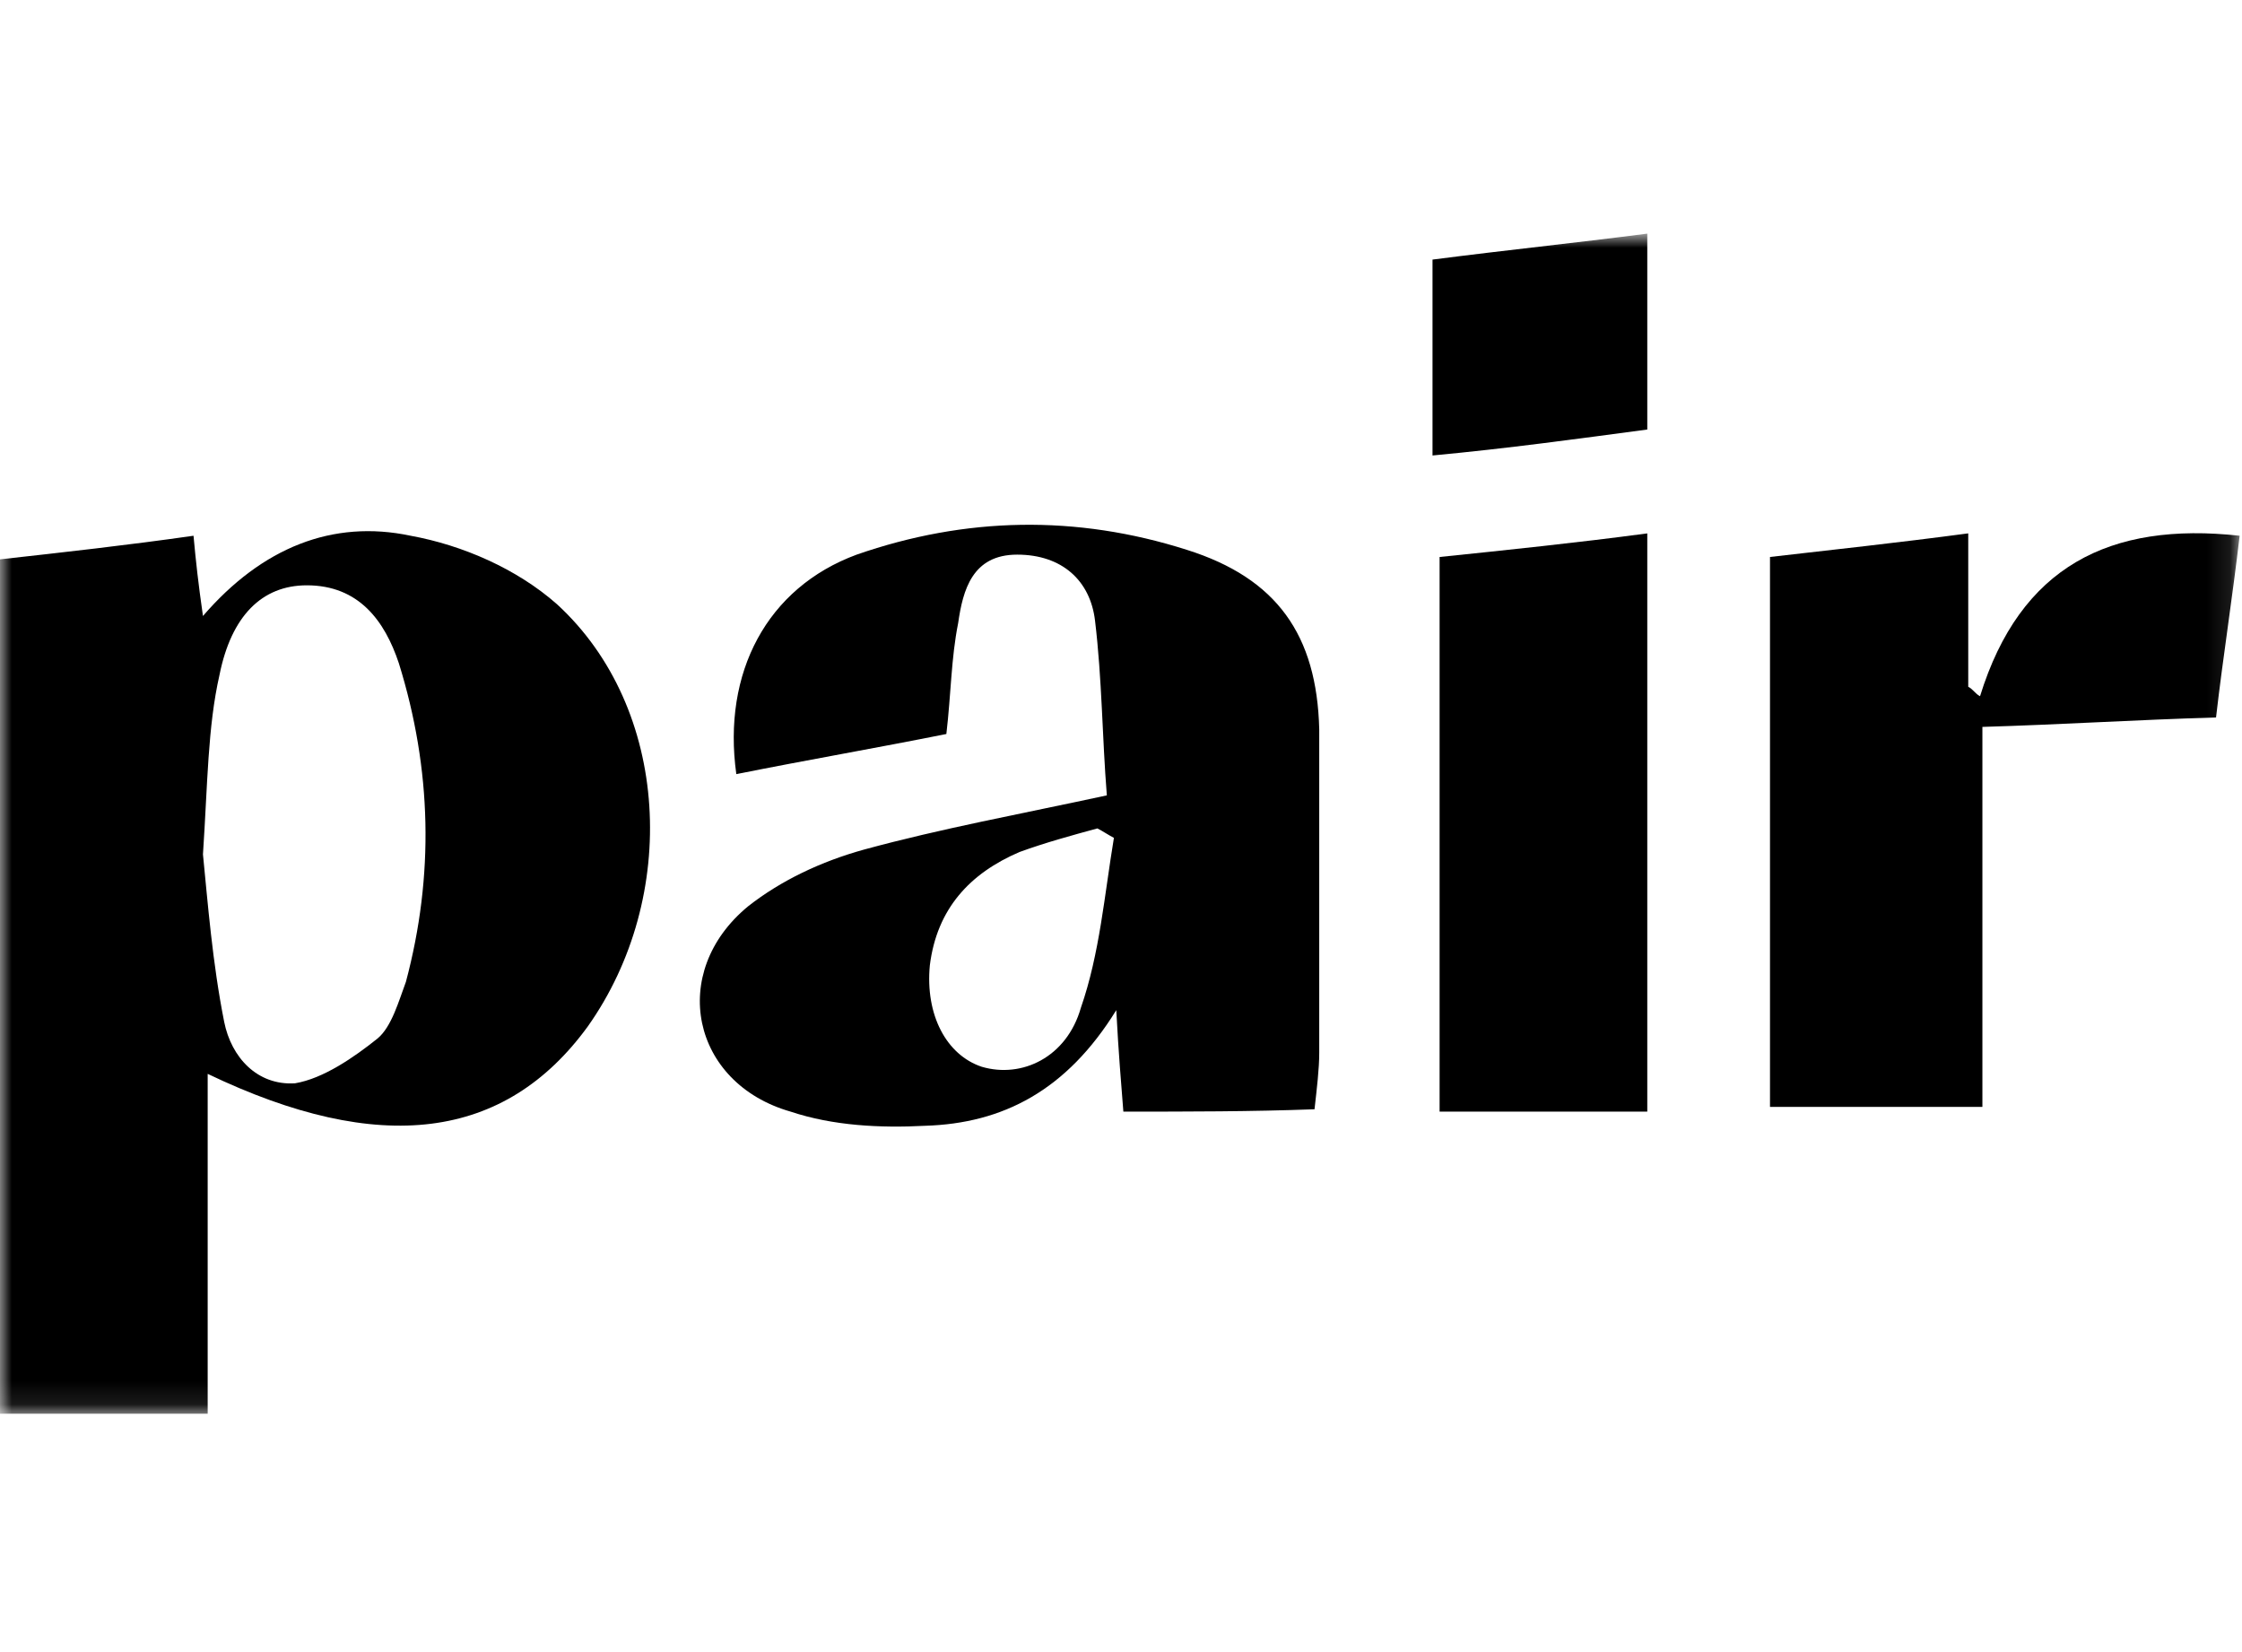 <?xml version="1.0" encoding="UTF-8"?>
<svg xmlns="http://www.w3.org/2000/svg" width="95" height="70" viewBox="0 0 95 70" fill="none">
  <mask id="mask0_5707_1077" style="mask-type:luminance" maskUnits="userSpaceOnUse" x="0" y="10" width="95" height="50">
    <path d="M94.9 10H0V59.9H94.9V10Z" fill="white"></path>
  </mask>
  <g mask="url(#mask0_5707_1077)">
    <path d="M8.8 45.5C8.8 50.3 8.8 55 8.8 59.9C5.7 59.9 3 59.9 0 59.9C0 47.9 0 35.9 0 23.7C2.7 23.4 5.4 23.1 8.2 22.7C8.3 23.8 8.4 24.7 8.6 26.1C11.1 23.2 14.1 22 17.4 22.7C19.6 23.1 21.9 24.1 23.6 25.6C28.4 30 28.8 38 24.9 43.5C21.4 48.3 16.1 49 8.8 45.5ZM8.6 36.2C8.8 38.2 9 40.8 9.5 43.3C9.8 44.8 10.9 46 12.5 45.9C13.7 45.7 15 44.8 16 44C16.6 43.5 16.9 42.4 17.2 41.6C18.4 37.1 18.3 32.6 16.9 28.1C16.3 26.3 15.2 24.8 13 24.8C11.1 24.8 9.8 26.1 9.3 28.6C8.8 30.8 8.8 33.2 8.6 36.2Z" fill="black"></path>
    <path d="M47.6 47.1C47.5 45.8 47.4 44.7 47.3 42.8C45.2 46.2 42.5 47.6 39.2 47.7C37.3 47.8 35.3 47.7 33.5 47.1C29.3 45.9 28.3 41.2 31.7 38.4C33.1 37.3 34.8 36.5 36.6 36C39.9 35.1 43.2 34.5 46.9 33.7C46.7 31.2 46.7 28.8 46.4 26.3C46.2 24.6 45 23.5 43.1 23.5C41.2 23.5 40.8 25 40.6 26.4C40.3 27.9 40.3 29.4 40.1 31.1C37.1 31.7 34.2 32.2 31.2 32.8C30.6 28.5 32.5 24.9 36.3 23.5C40.9 21.9 45.6 21.8 50.3 23.3C54.1 24.5 55.8 26.9 55.9 30.9C55.9 35.5 55.9 40.1 55.9 44.6C55.9 45.3 55.8 46.1 55.7 47C53 47.1 50.4 47.1 47.6 47.1ZM47.2 35.5C47 35.4 46.7 35.2 46.5 35.1C45.4 35.4 44.3 35.7 43.2 36.1C41.1 37 39.7 38.5 39.4 40.9C39.2 43 40.1 44.7 41.6 45.2C43.3 45.7 45.2 44.8 45.8 42.7C46.6 40.4 46.8 37.9 47.2 35.5Z" fill="black"></path>
    <path d="M83.4 22.599C83.4 24.799 83.4 26.899 83.4 29.099C83.6 29.199 83.7 29.399 83.9 29.499C85.6 23.999 89.4 22.099 94.9 22.699C94.6 25.299 94.2 27.799 93.9 30.399C90.5 30.499 87.4 30.699 84 30.799C84 36.399 84 41.599 84 46.899C80.9 46.899 78.1 46.899 75 46.899C75 39.199 75 31.499 75 23.599C77.6 23.299 80.4 22.999 83.4 22.599Z" fill="black"></path>
    <path d="M69.8 47.1C66.8 47.1 64 47.1 61 47.1C61 39.2 61 31.5 61 23.6C63.9 23.3 66.8 23 69.8 22.6C69.8 30.8 69.8 38.9 69.8 47.1Z" fill="black"></path>
    <path d="M60.7 19.299C60.7 16.299 60.7 13.799 60.7 10.999C63.8 10.599 66.7 10.299 69.8 9.899C69.8 12.599 69.8 15.199 69.8 18.199C66.8 18.599 63.9 18.999 60.7 19.299Z" fill="black"></path>
  </g>
</svg>
